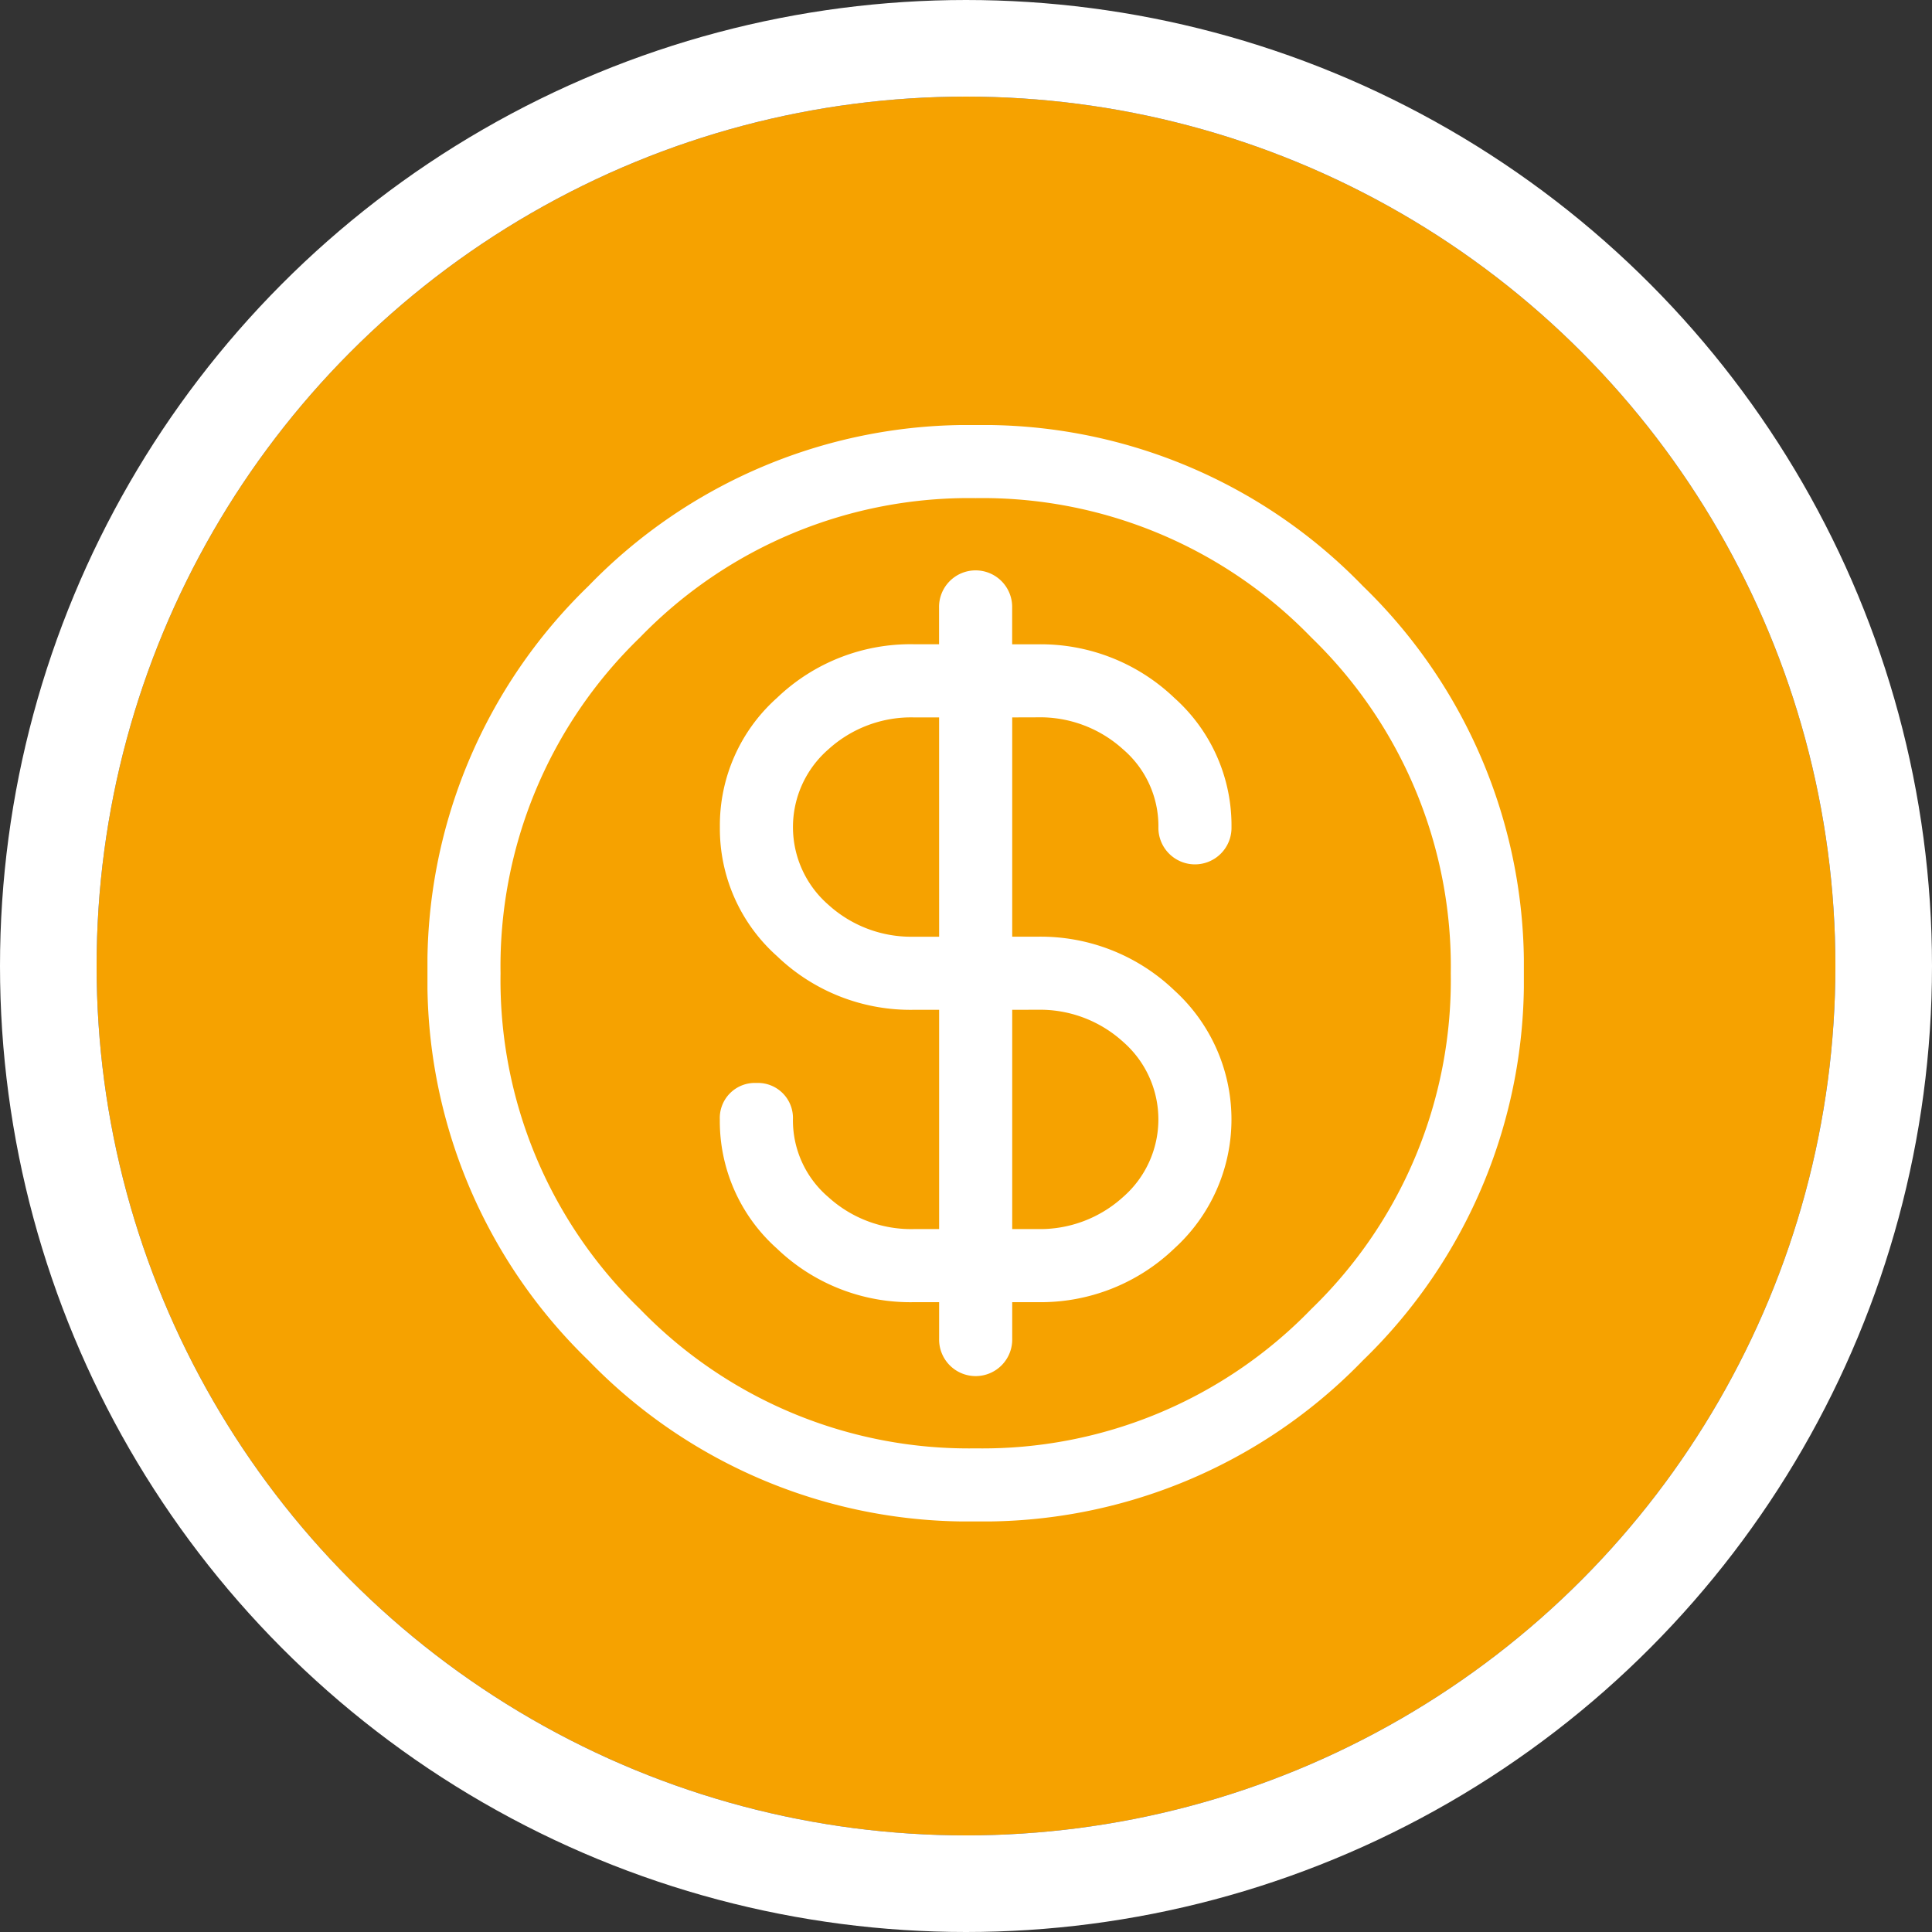 <svg xmlns="http://www.w3.org/2000/svg" xmlns:xlink="http://www.w3.org/1999/xlink" width="100" height="100" viewBox="0 0 100 100">
  <rect x="0" y="0" width="100" height="100" fill="#333333" stroke="none"/>
  <defs>
    <clipPath id="clip-path">
      <path id="Pfad_136" data-name="Pfad 136" d="M0,45.5H56.75V-11.25H0Z" transform="translate(0 11.25)" fill="#fff"/>
    </clipPath>
  </defs>
  <g id="Gruppe_1187" data-name="Gruppe 1187" transform="translate(-346 -4194)">
    <g id="Gruppe_442" data-name="Gruppe 442" transform="translate(-74 196)">
      <g id="Ellipse_1" data-name="Ellipse 1" transform="translate(425 4003)" fill="#f6a200" stroke="#fff" stroke-width="5">
        <circle cx="45" cy="45" r="45" stroke="none"/>
        <circle cx="45" cy="45" r="47.5" fill="none"/>
      </g>
      <g id="Gruppe_391" data-name="Gruppe 391" transform="translate(442.125 4031.25)">
        <g id="Gruppe_390" data-name="Gruppe 390" transform="translate(0 -11.25)" clip-path="url(#clip-path)">
          <g id="Gruppe_389" data-name="Gruppe 389">
            <path id="Pfad_135" data-name="Pfad 135" d="M45.5,22.75a27.339,27.339,0,0,1-8.333,20.042,27.339,27.339,0,0,1-20.042,8.333A27.339,27.339,0,0,1-2.917,42.792,27.339,27.339,0,0,1-11.25,22.75,27.339,27.339,0,0,1-2.917,2.708,27.339,27.339,0,0,1,17.125-5.625,27.339,27.339,0,0,1,37.167,2.708,27.339,27.339,0,0,1,45.5,22.75m-3.783,0A23.685,23.685,0,0,0,34.5,5.372,23.685,23.685,0,0,0,17.125-1.842,23.685,23.685,0,0,0-.253,5.372,23.666,23.666,0,0,0-7.467,22.75,23.666,23.666,0,0,0-.253,40.128a23.666,23.666,0,0,0,17.378,7.214A23.666,23.666,0,0,0,34.5,40.128,23.685,23.685,0,0,0,41.717,22.75M19.017,9.508v11.35h1.3a10,10,0,0,1,7.092,2.779,9.023,9.023,0,0,1,0,13.358,9.975,9.975,0,0,1-7.092,2.779h-1.3v1.892a1.892,1.892,0,1,1-3.783,0V39.775h-1.3A9.966,9.966,0,0,1,6.839,37a8.83,8.83,0,0,1-2.956-6.679,1.814,1.814,0,0,1,1.892-1.892,1.814,1.814,0,0,1,1.892,1.892A5.22,5.22,0,0,0,9.5,34.337a6.372,6.372,0,0,0,4.434,1.655h1.3V24.642h-1.3a9.966,9.966,0,0,1-7.092-2.779,8.83,8.83,0,0,1-2.956-6.679A8.83,8.83,0,0,1,6.839,8.5a9.988,9.988,0,0,1,7.092-2.779h1.3V3.833a1.892,1.892,0,1,1,3.783,0V5.725h1.3A10,10,0,0,1,27.411,8.5a8.848,8.848,0,0,1,2.956,6.679,1.892,1.892,0,1,1-3.783,0,5.228,5.228,0,0,0-1.831-4.02,6.389,6.389,0,0,0-4.434-1.655Zm0,15.133v11.35h1.3a6.389,6.389,0,0,0,4.434-1.655,5.329,5.329,0,0,0,0-8.041,6.389,6.389,0,0,0-4.434-1.655ZM15.233,9.508h-1.3A6.372,6.372,0,0,0,9.5,11.163a5.329,5.329,0,0,0,0,8.041,6.372,6.372,0,0,0,4.434,1.655h1.3Z" transform="translate(11.25 5.625)" fill="#fff"/>
          </g>
        </g>
      </g>
    </g>
  </g>
</svg>
